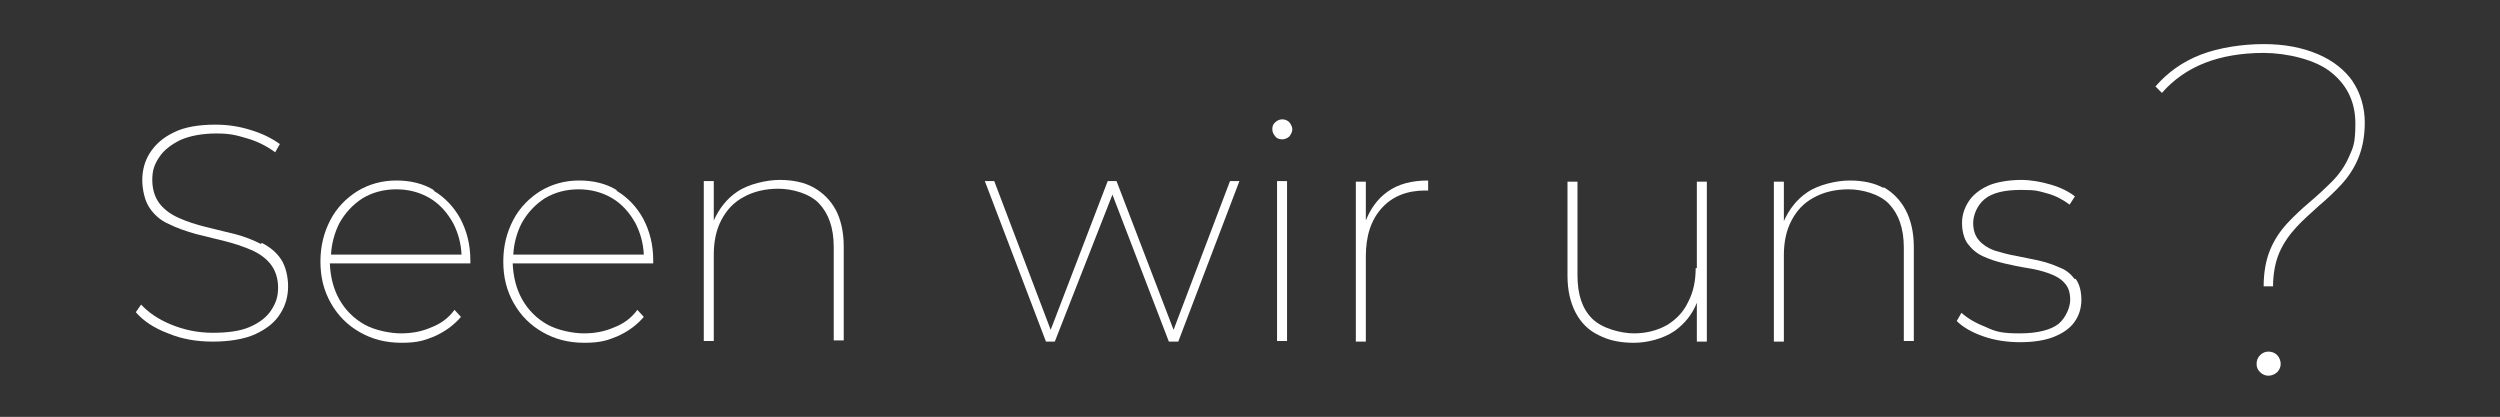 <?xml version="1.0" encoding="UTF-8"?>
<svg id="Ebene_1" data-name="Ebene 1" xmlns="http://www.w3.org/2000/svg" version="1.1" viewBox="0 0 425.2 70.9">
  <rect x="0" y="0" width="425.2" height="70.9" fill="#333333" stroke="none"/>
  <defs>
    <style>
      .cls-1 {
        fill: #fff;
        stroke-width: 0px;
      }
    </style>
  </defs>
  <g>
    <path class="cls-1" d="M385.8,59.8c-.5,0-1,.2-1.4.6-.4.4-.6.9-.6,1.5s.2,1,.6,1.4c.4.4.9.6,1.4.6s1.1-.2,1.5-.6c.4-.4.6-.9.6-1.4s-.2-1.1-.6-1.5c-.4-.4-.9-.6-1.5-.6Z"/>
    <path class="cls-1" d="M400.2,13.9c-1.4-2-3.4-3.6-6-4.7-2.6-1.1-5.6-1.7-9.2-1.7s-7.6.6-10.7,1.8c-3.1,1.2-5.6,3-7.7,5.4l1.1,1.1c2-2.3,4.5-4,7.3-5.1,2.8-1.1,6.2-1.7,10-1.7s8.9,1.1,11.6,3.4c2.7,2.2,4,5.1,4,8.6s-.4,4.1-1.1,5.7c-.7,1.6-1.7,3-2.9,4.2-1.2,1.2-2.5,2.4-3.8,3.5-1.3,1.1-2.6,2.3-3.8,3.6-1.2,1.3-2.2,2.8-2.9,4.5-.7,1.7-1.1,3.8-1.1,6.2h1.6c0-2.2.4-4.2,1.1-5.8.7-1.6,1.7-3,2.9-4.3,1.2-1.3,2.5-2.4,3.8-3.6,1.3-1.1,2.6-2.3,3.8-3.6,1.2-1.3,2.2-2.8,2.9-4.5.7-1.7,1.1-3.7,1.1-6.1s-.7-5-2.1-7Z"/>
  </g>
  <g>
    <path class="cls-1" d="M352.9,47.5c-.7-.9-1.5-1.6-2.6-2-1.1-.5-2.3-.9-3.6-1.2-1.3-.3-2.6-.5-3.9-.8-1.3-.2-2.5-.6-3.6-.9-1.1-.4-2-1-2.6-1.7-.7-.8-1-1.8-1-3s.6-2.9,1.9-4c1.3-1.1,3.4-1.6,6.2-1.6s3,.2,4.5.6c1.5.4,2.7,1.1,3.8,1.9l.9-1.4c-1-.8-2.4-1.5-4.1-2-1.7-.5-3.4-.8-5.1-.8s-4.1.3-5.6,1c-1.5.7-2.6,1.6-3.3,2.7-.7,1.1-1.1,2.3-1.1,3.6s.3,2.7,1,3.6c.7.9,1.5,1.6,2.6,2.1,1.1.5,2.3.9,3.6,1.2,1.3.3,2.7.6,4,.8,1.3.2,2.5.5,3.6.9,1.1.4,2,.9,2.6,1.6.7.7,1,1.7,1,2.9s-.7,3-2,4.1c-1.3,1-3.5,1.6-6.6,1.6s-4.1-.3-5.8-1.1c-1.8-.7-3.1-1.5-4.1-2.4l-.8,1.4c1,1,2.5,1.9,4.5,2.6,2,.7,4.1,1,6.3,1s4.2-.3,5.7-.9c1.5-.6,2.7-1.4,3.5-2.5.8-1.1,1.2-2.4,1.2-3.8s-.3-2.7-1-3.6Z"/>
    <path class="cls-1" d="M320.4,32c-1.6-.9-3.6-1.3-5.8-1.3s-5.3.7-7.2,2c-1.8,1.2-3.1,2.9-4,4.9v-6.7h-1.7v27.2h1.7v-14.7c0-2.2.4-4.2,1.3-5.9s2.1-3,3.8-3.9c1.6-.9,3.6-1.4,5.9-1.4s5.3.8,6.9,2.5,2.5,4.1,2.5,7.4v15.9h1.7v-16c0-2.5-.5-4.6-1.4-6.3-.9-1.7-2.2-3-3.8-3.9Z"/>
    <path class="cls-1" d="M288.4,45.6c0,2.2-.4,4.1-1.3,5.8-.8,1.7-2.1,3-3.6,3.9-1.6.9-3.5,1.4-5.6,1.4s-5.4-.8-7.1-2.5c-1.7-1.7-2.5-4.1-2.5-7.4v-15.9h-1.7v16c0,2.5.5,4.6,1.4,6.3.9,1.7,2.2,3,3.9,3.8,1.7.9,3.7,1.3,6,1.3s5-.7,6.9-2c1.7-1.2,3-2.8,3.8-4.8v6.6h1.7v-27.2h-1.7v14.7Z"/>
  </g>
  <g>
    <path class="cls-1" d="M236,32.6c-1.7,1.2-2.9,2.9-3.7,4.9v-6.6h-1.7v27.2h1.7v-14.5c0-3.5.9-6.2,2.7-8.2,1.8-2,4.3-3,7.4-3h.5v-1.7c-2.8,0-5.1.6-6.9,1.9Z"/>
    <path class="cls-1" d="M218.1,20.3c-.5,0-.9.2-1.2.5-.4.3-.5.7-.5,1.2s.2.8.5,1.2.8.5,1.2.5.9-.2,1.2-.5c.3-.4.5-.8.5-1.2s-.2-.8-.5-1.2c-.3-.3-.7-.5-1.2-.5Z"/>
    <rect class="cls-1" x="217.2" y="30.8" width="1.7" height="27.2"/>
    <polygon class="cls-1" points="199.6 56.1 189.9 30.8 188.4 30.8 178.7 56.1 169.1 30.8 167.5 30.8 177.9 58.1 179.4 58.1 189.2 33.1 198.8 58.1 200.4 58.1 210.8 30.8 209.2 30.8 199.6 56.1"/>
  </g>
  <g>
    <path class="cls-1" d="M142.2,35.8c-.9-1.7-2.2-3-3.8-3.9-1.6-.9-3.6-1.3-5.8-1.3s-5.3.7-7.2,2c-1.8,1.2-3.1,2.9-4,4.9v-6.7h-1.7v27.2h1.7v-14.7c0-2.2.4-4.2,1.3-5.9.9-1.7,2.1-3,3.8-3.9,1.6-.9,3.6-1.4,5.9-1.4s5.3.8,6.9,2.5c1.6,1.7,2.5,4.1,2.5,7.4v15.9h1.7v-16c0-2.5-.5-4.6-1.4-6.3Z"/>
    <path class="cls-1" d="M105,32.4c-1.9-1.2-4.1-1.7-6.5-1.7s-4.6.6-6.6,1.8c-1.9,1.2-3.5,2.8-4.6,4.9-1.1,2.1-1.7,4.4-1.7,7.1s.6,5,1.8,7.1c1.2,2.1,2.8,3.7,4.9,4.9,2.1,1.2,4.4,1.8,7.1,1.8s3.9-.4,5.6-1.1c1.8-.8,3.3-1.9,4.5-3.3l-1.1-1.2c-1,1.4-2.4,2.4-4,3-1.6.7-3.3,1-5.1,1s-4.4-.5-6.2-1.5c-1.8-1-3.3-2.5-4.3-4.3-1-1.8-1.5-3.8-1.6-6.1h23.9v-.5c0-2.7-.6-5-1.7-7.1-1.1-2-2.6-3.6-4.6-4.8ZM87.3,43.3c.1-1.9.6-3.7,1.4-5.3,1-1.8,2.3-3.2,4-4.3,1.7-1,3.6-1.5,5.7-1.5s4,.5,5.7,1.5c1.7,1,3,2.5,4,4.3.8,1.6,1.3,3.3,1.4,5.3h-22.2Z"/>
    <path class="cls-1" d="M73.9,32.4c-1.9-1.2-4.1-1.7-6.5-1.7s-4.6.6-6.6,1.8c-1.9,1.2-3.5,2.8-4.6,4.9-1.1,2.1-1.7,4.4-1.7,7.1s.6,5,1.8,7.1c1.2,2.1,2.8,3.7,4.9,4.9,2.1,1.2,4.4,1.8,7.1,1.8s3.9-.4,5.6-1.1c1.8-.8,3.3-1.9,4.5-3.3l-1.1-1.2c-1,1.4-2.4,2.4-4,3-1.6.7-3.3,1-5.1,1s-4.4-.5-6.2-1.5c-1.8-1-3.3-2.5-4.3-4.3-1-1.8-1.5-3.8-1.6-6.1h23.9v-.5c0-2.7-.6-5-1.7-7.1-1.1-2-2.6-3.6-4.6-4.8ZM56.3,43.3c.1-1.9.6-3.7,1.4-5.3,1-1.8,2.3-3.2,4-4.3,1.7-1,3.6-1.5,5.7-1.5s4,.5,5.7,1.5c1.7,1,3,2.5,4,4.3.8,1.6,1.3,3.3,1.4,5.3h-22.2Z"/>
    <path class="cls-1" d="M44.4,41.5c-1.4-.7-2.9-1.3-4.5-1.7-1.6-.4-3.3-.8-4.9-1.2-1.6-.4-3.2-.9-4.5-1.5-1.4-.6-2.5-1.4-3.3-2.4-.8-1-1.3-2.4-1.3-4.1s.4-2.7,1.2-3.9c.8-1.2,2-2.1,3.6-2.9,1.6-.7,3.7-1.1,6.1-1.1s3.4.3,5.1.8c1.8.5,3.4,1.3,4.9,2.4l.8-1.4c-1.4-1-3-1.8-5-2.4-1.9-.6-3.9-.9-5.9-.9-2.9,0-5.3.4-7.1,1.3-1.9.9-3.2,2.1-4.1,3.5s-1.3,3-1.3,4.6.4,3.5,1.2,4.7c.8,1.2,1.9,2.2,3.3,2.8,1.4.7,2.9,1.2,4.6,1.7,1.7.4,3.3.8,4.9,1.2,1.6.4,3.1.9,4.5,1.5,1.4.6,2.5,1.4,3.3,2.4.8,1,1.3,2.4,1.3,4s-.4,2.7-1.2,3.9c-.8,1.2-2,2.1-3.6,2.8-1.6.7-3.7,1-6.3,1s-4.9-.5-7.1-1.4c-2.2-.9-3.9-2.1-5.1-3.4l-.9,1.3c1.3,1.5,3.1,2.7,5.5,3.6,2.4,1,4.9,1.4,7.6,1.4s5.4-.4,7.3-1.3c1.9-.9,3.3-2,4.2-3.5.9-1.4,1.3-3,1.3-4.6s-.4-3.4-1.2-4.6c-.8-1.2-1.9-2.1-3.3-2.8Z"/>
  </g>
</svg>